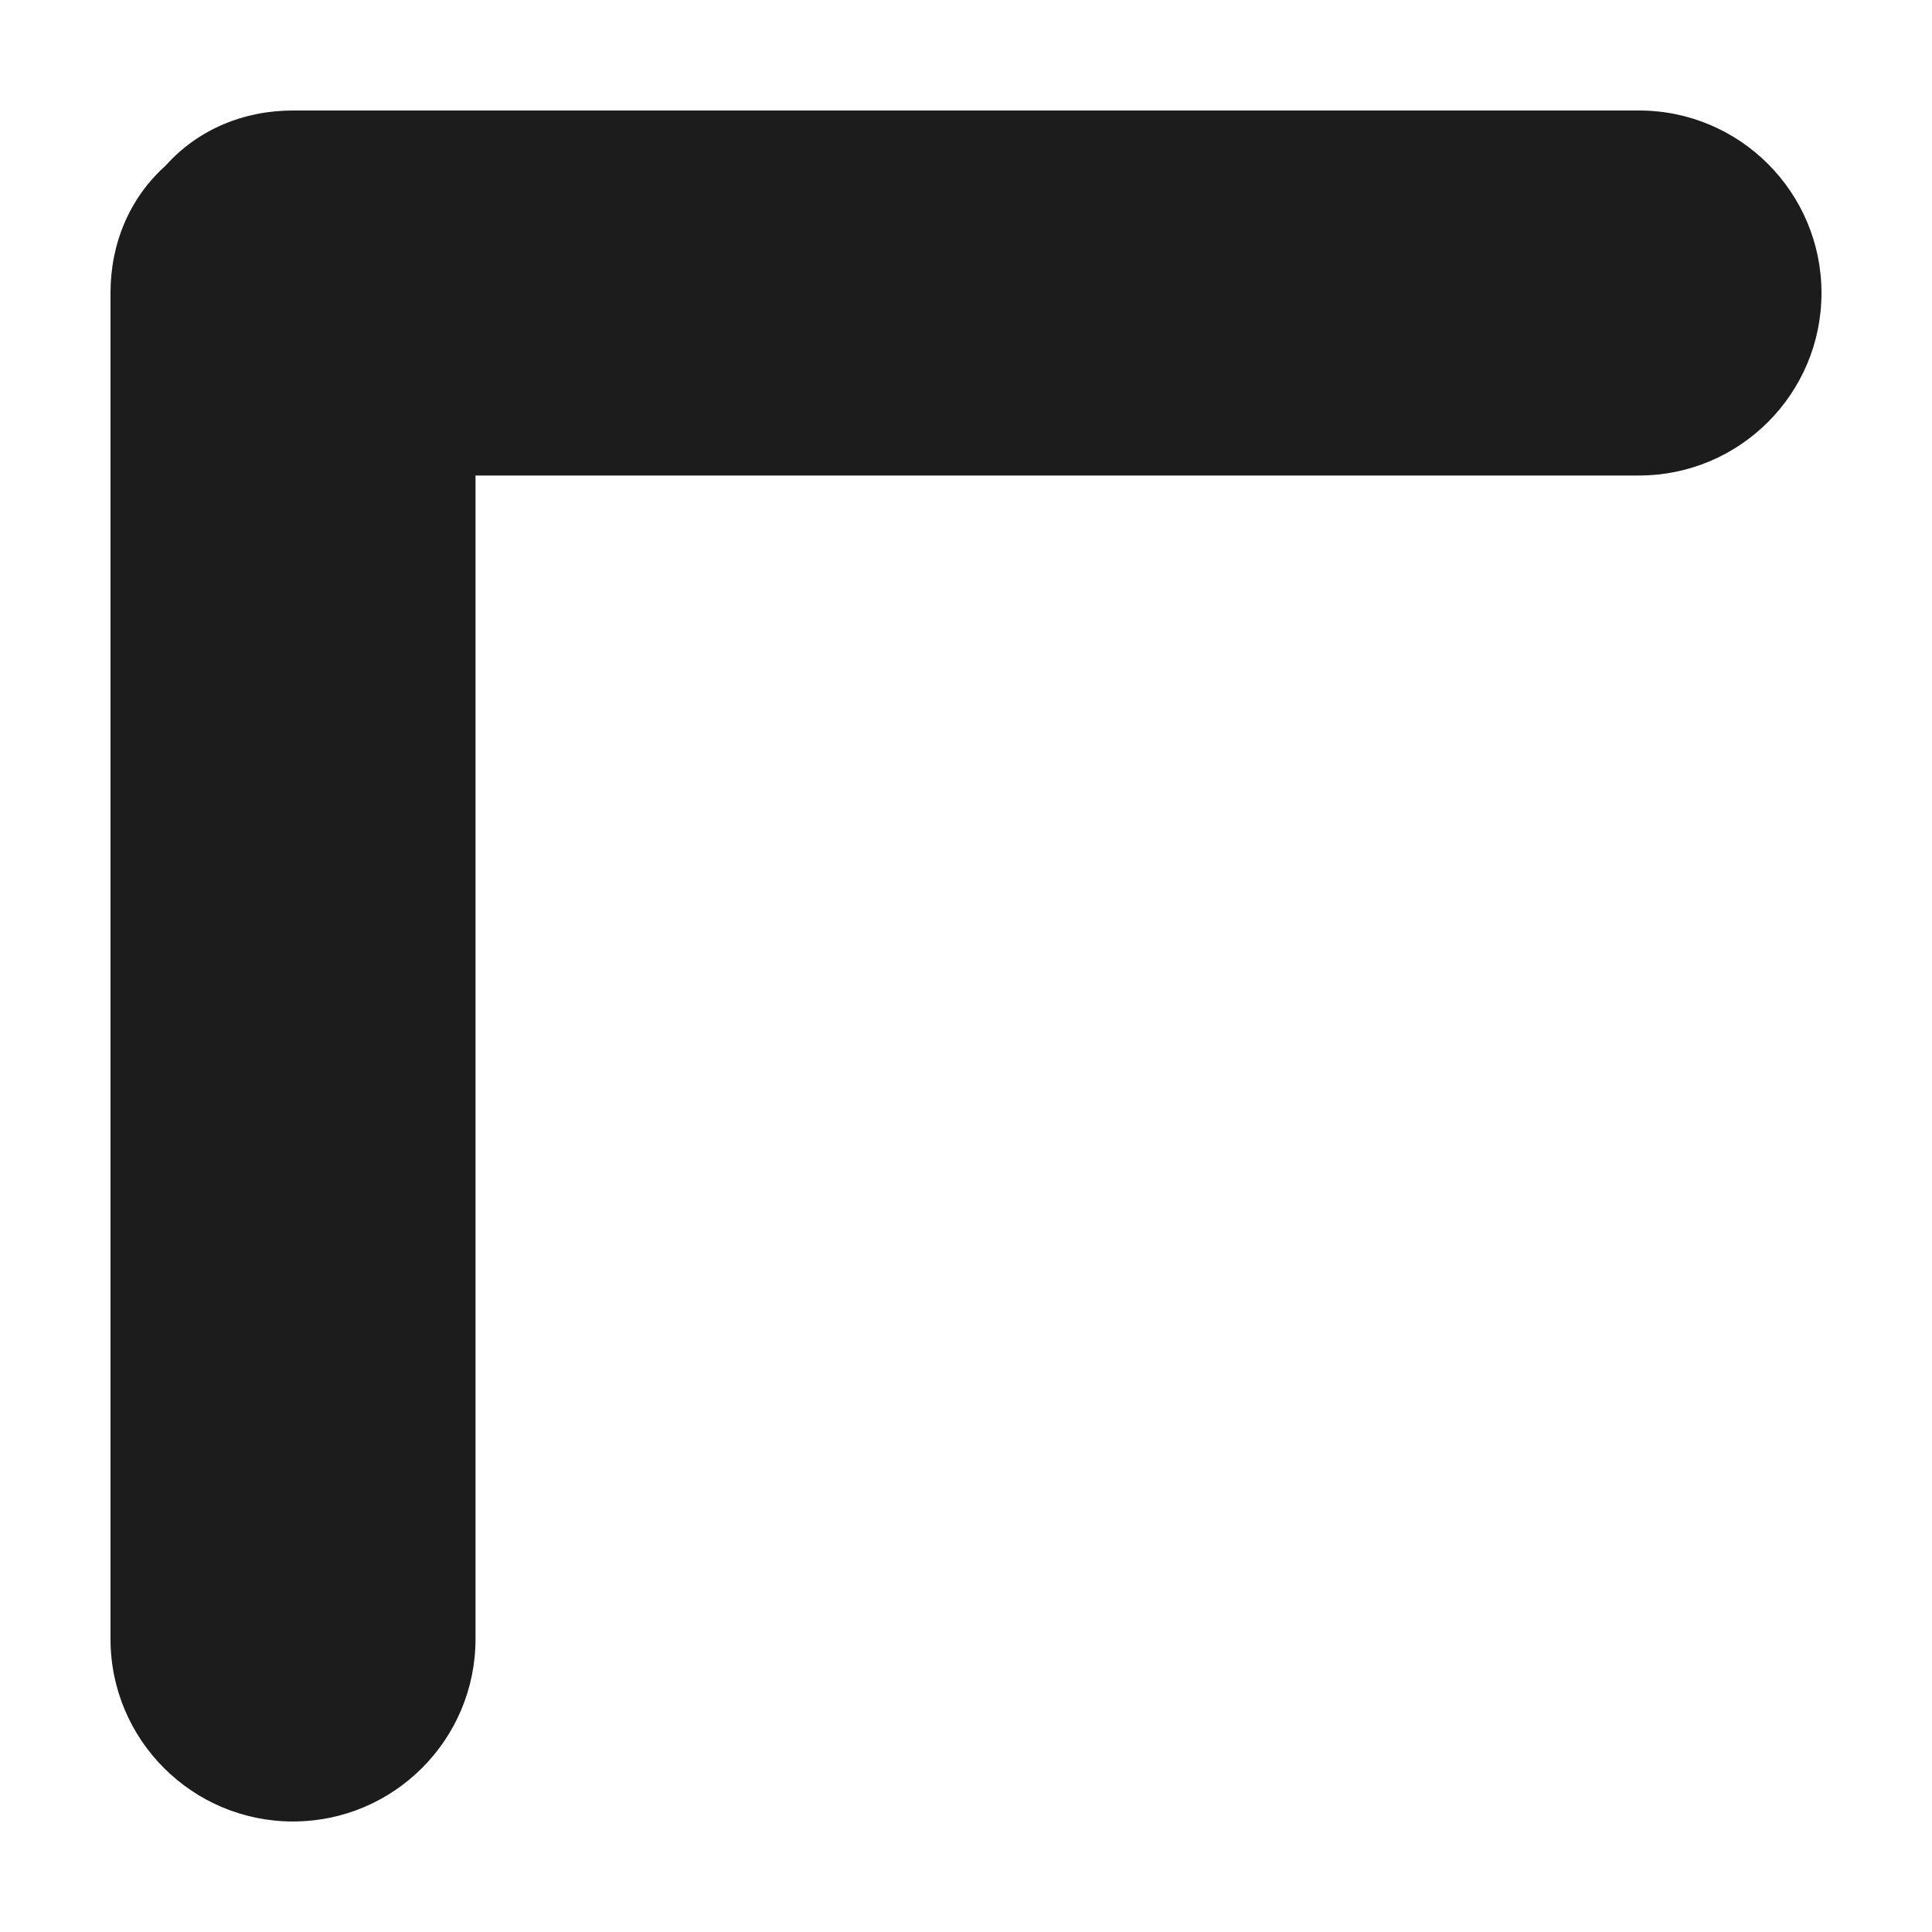 <?xml version="1.0" encoding="UTF-8"?>
<!-- Uploaded to: SVG Repo, www.svgrepo.com, Generator: SVG Repo Mixer Tools -->
<svg fill="#000000" width="800px" height="800px" version="1.1" viewBox="144 144 512 512" xmlns="http://www.w3.org/2000/svg">
 <path d="m221.65 626.71c26.703 0 48.367-21.664 48.367-48.367v-308.33h308.33c26.703 0 48.367-21.664 48.367-48.367-0.004-26.699-21.664-48.363-48.367-48.363h-356.7c-13.098 0-25.191 5.039-33.754 14.609-9.57 8.566-14.609 20.656-14.609 33.754v356.7c0 26.707 21.664 48.367 48.363 48.367z" fill-opacity=".89"/>
</svg>